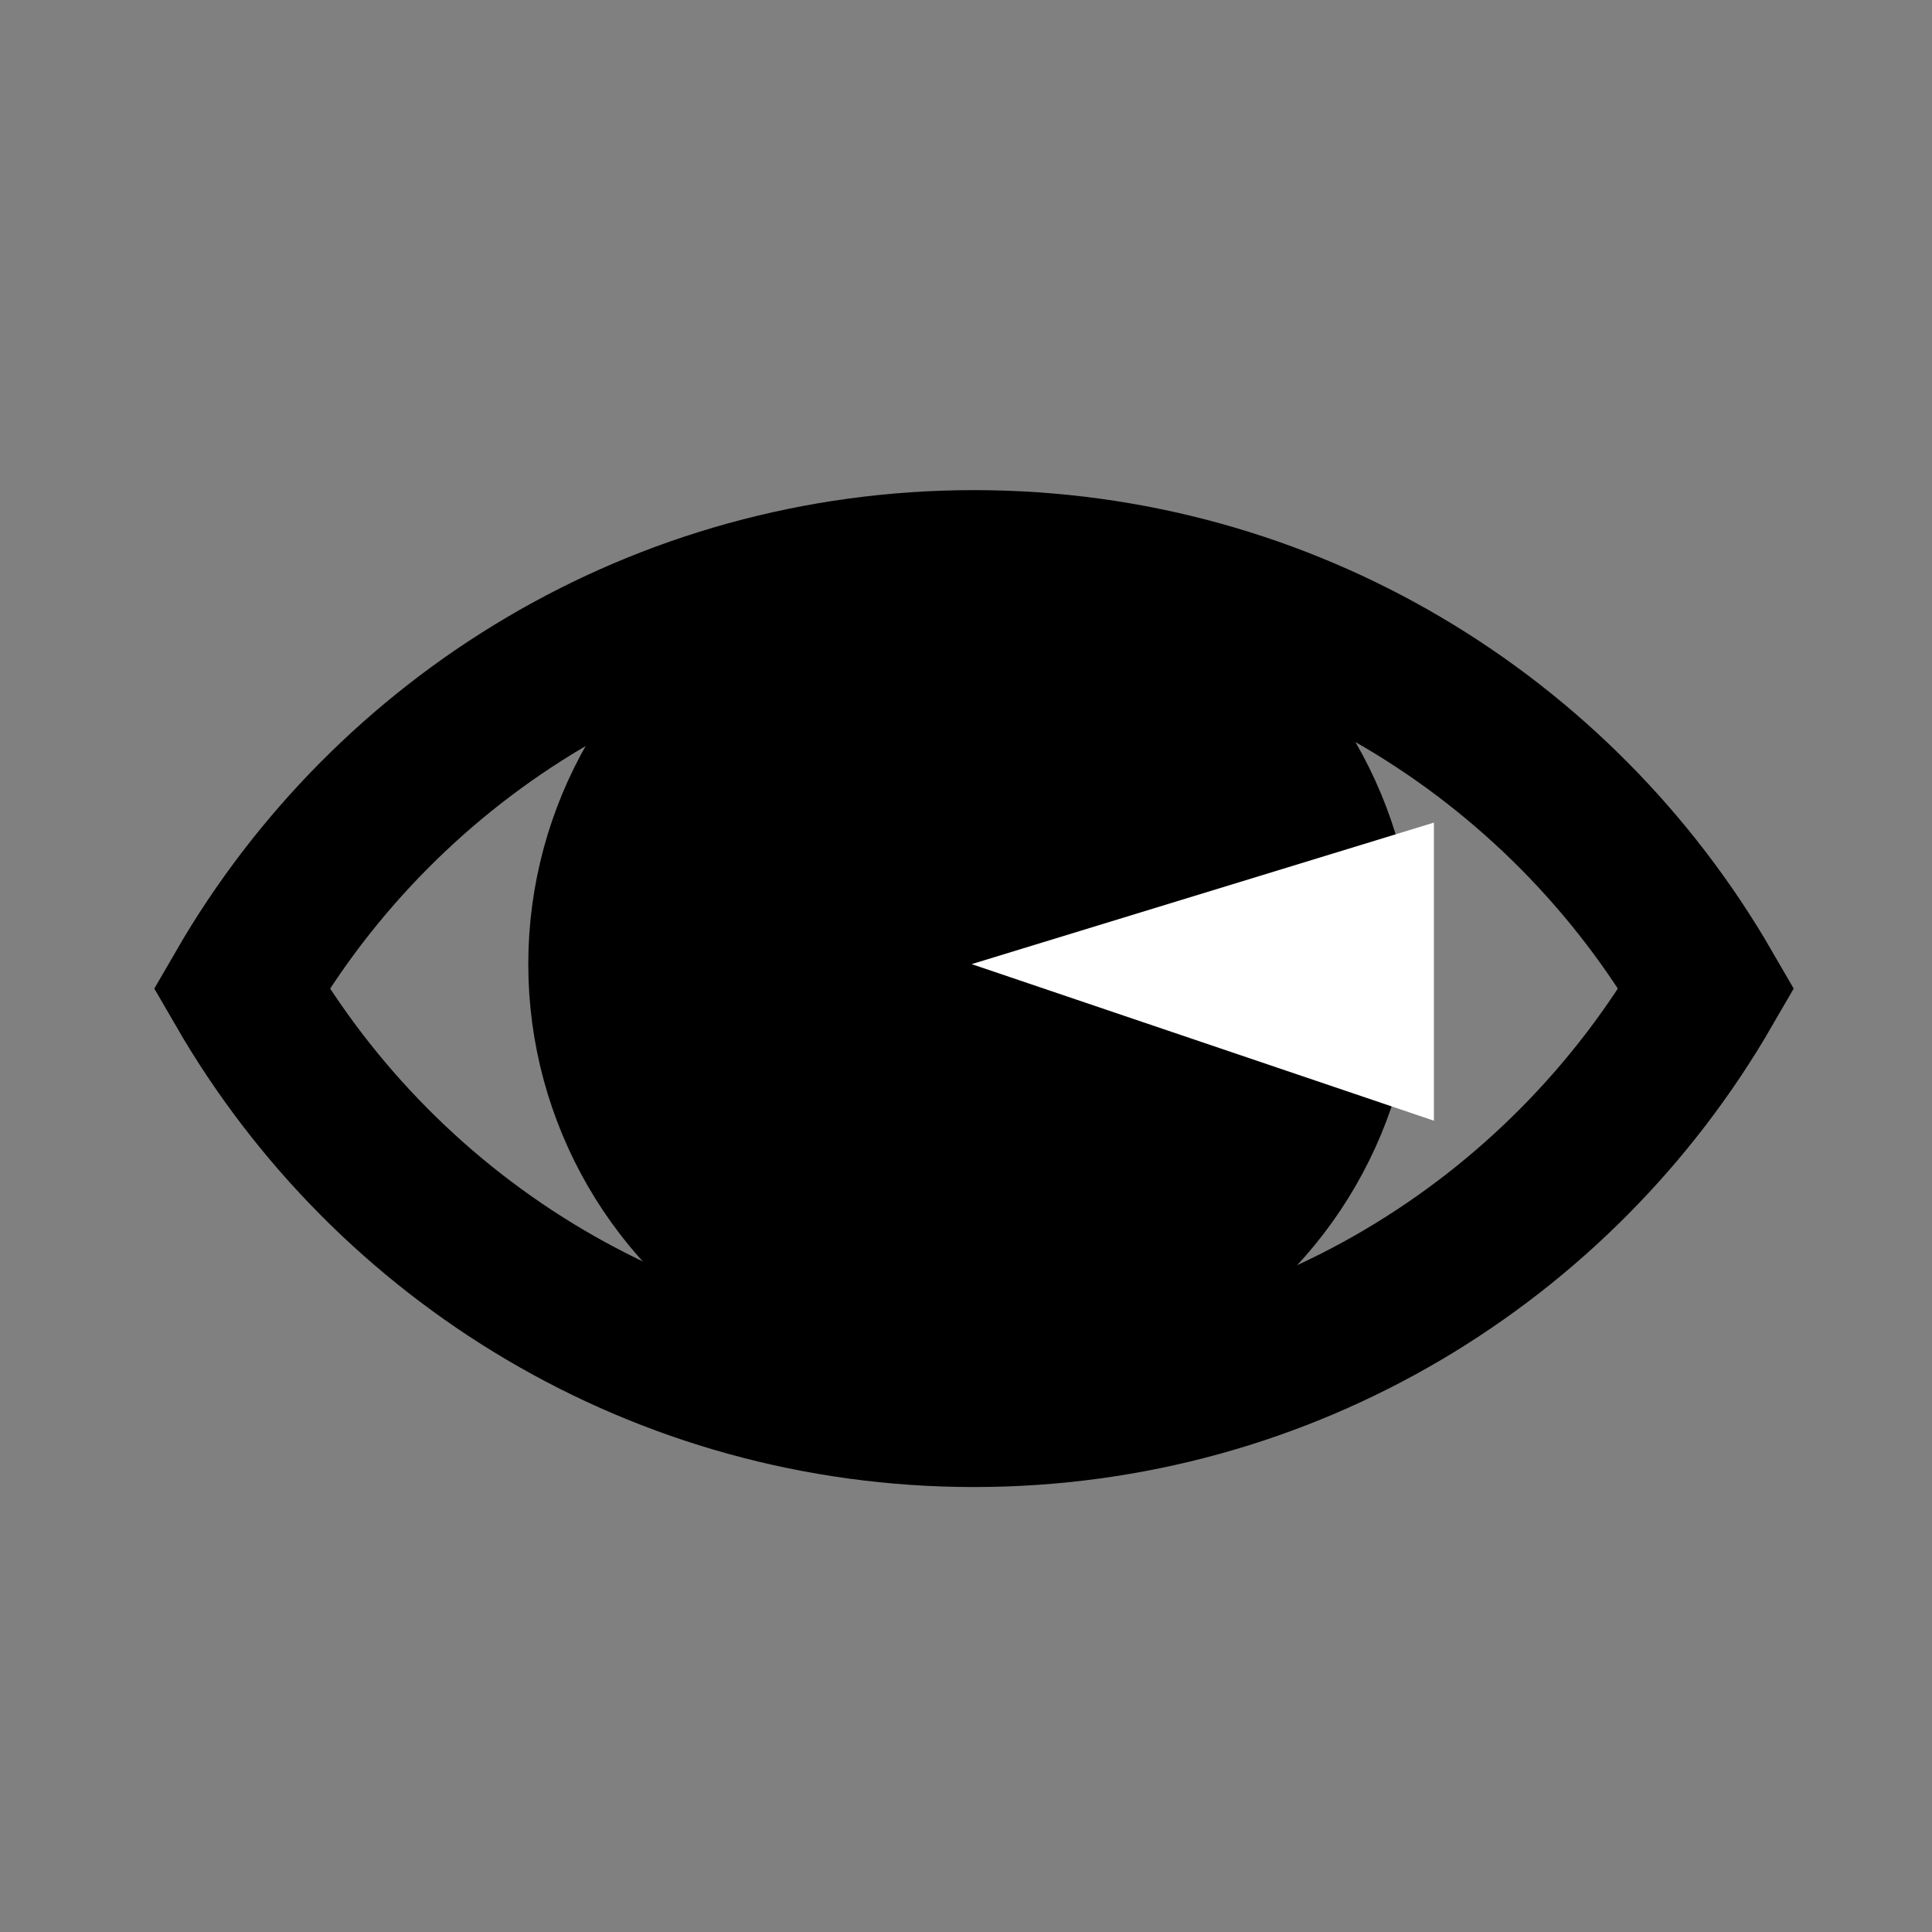 <?xml version="1.0" encoding="utf-8"?>
<!-- Generator: Adobe Illustrator 17.0.0, SVG Export Plug-In . SVG Version: 6.00 Build 0)  -->
<!DOCTYPE svg PUBLIC "-//W3C//DTD SVG 1.1//EN" "http://www.w3.org/Graphics/SVG/1.1/DTD/svg11.dtd">
<svg version="1.1" id="Capa_1" xmlns="http://www.w3.org/2000/svg" xmlns:xlink="http://www.w3.org/1999/xlink" x="0px" y="0px"
	 width="64px" height="64px" viewBox="0 0 64 64" enable-background="new 0 0 64 64" xml:space="preserve">
<rect x="0" y="0" width="64" height="64" fill="#808080" stroke="none"/>
<path fill="none" stroke="#000000" stroke-width="5" stroke-miterlimit="10" d="M32.265,18.736
	c-10.371,0-19.419,5.638-24.265,14.012c4.846,8.374,13.894,14.012,24.265,14.012s19.419-5.638,24.265-14.012
	C51.684,24.374,42.636,18.736,32.265,18.736z"/>
<circle stroke="#000000" stroke-width="5" stroke-linecap="round" stroke-miterlimit="10" cx="32.188" cy="31.938" r="12.188"/>
<path fill="none" stroke="#000000" stroke-width="5" stroke-linecap="round" stroke-miterlimit="10" d="M32.187,31.938"/>
<polygon fill="#FFFFFF" points="32.187,31.938 47.5,27.25 47.5,37.125 "/>
</svg>
